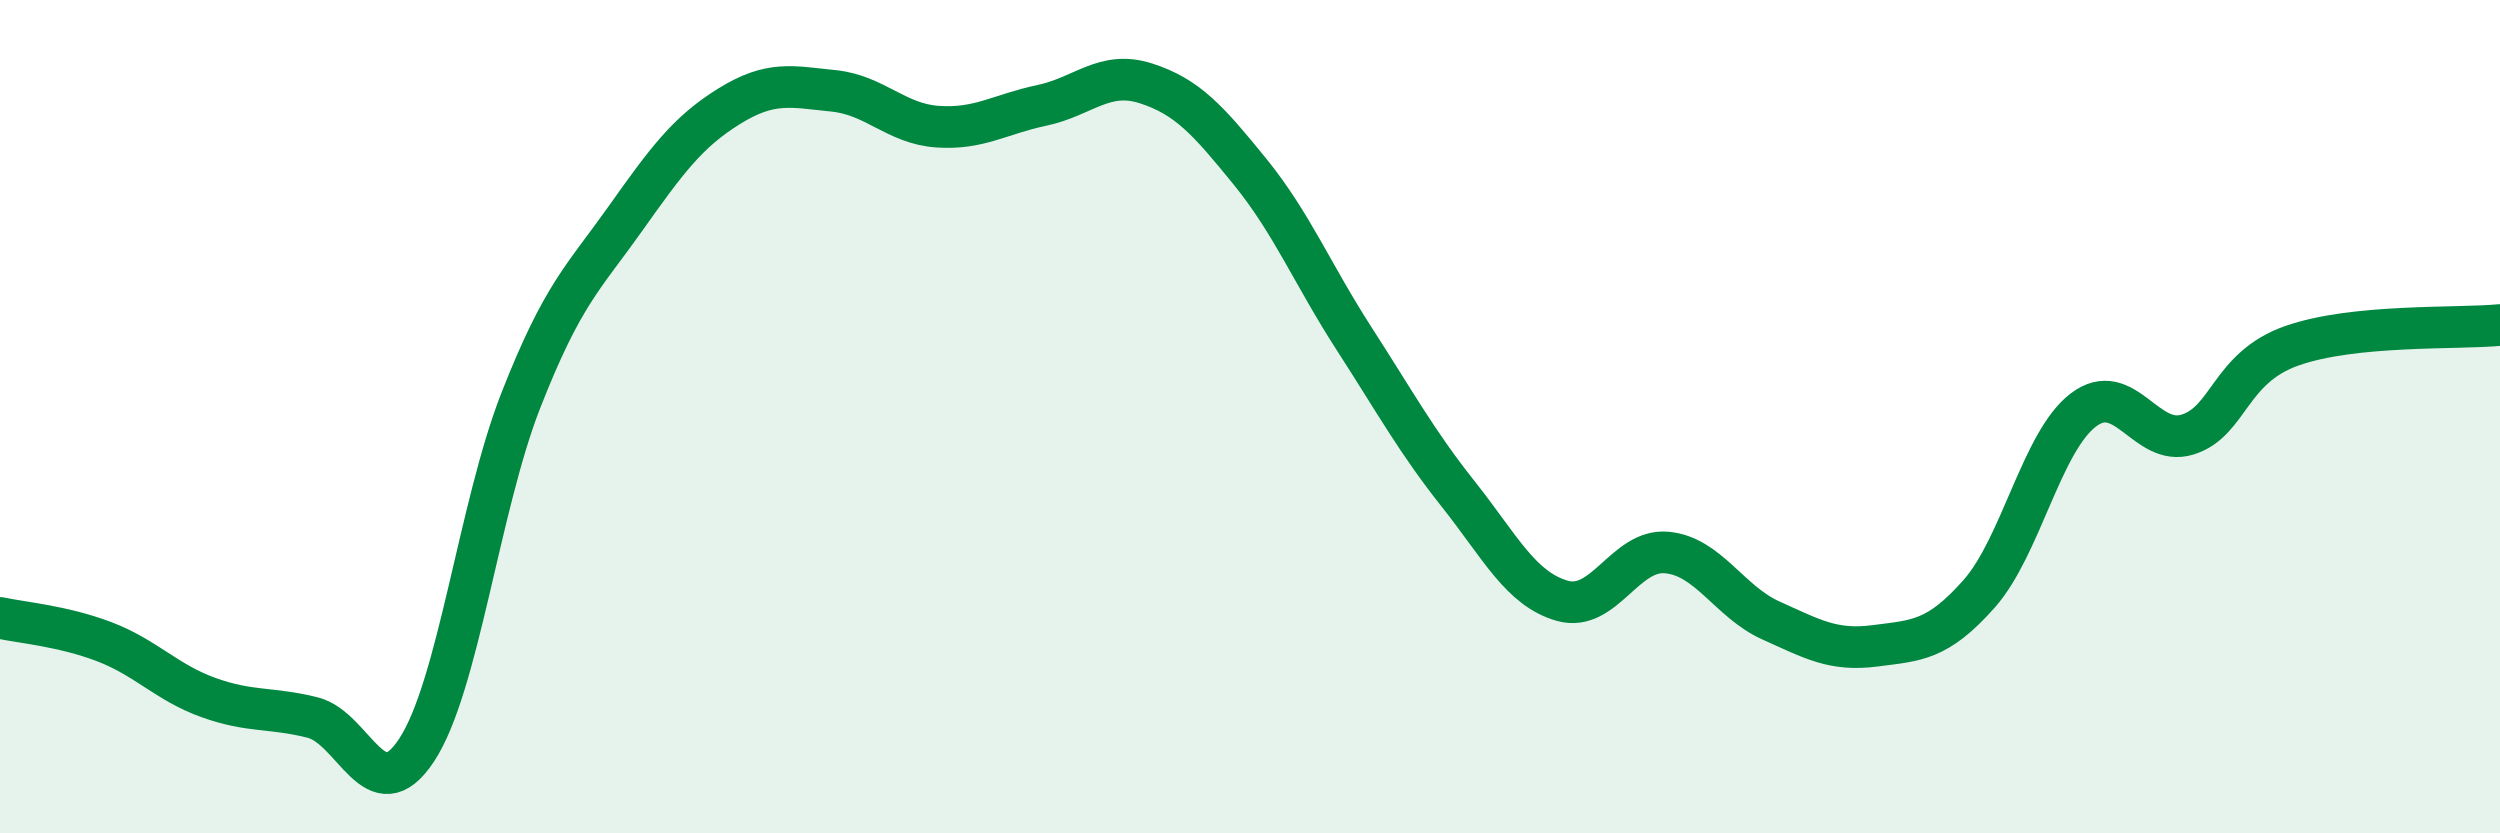 
    <svg width="60" height="20" viewBox="0 0 60 20" xmlns="http://www.w3.org/2000/svg">
      <path
        d="M 0,14.83 C 0.5,14.94 1.5,15.02 2.5,15.4 C 3.5,15.78 4,16.38 5,16.74 C 6,17.1 6.5,16.97 7.5,17.22 C 8.5,17.47 9,19.52 10,18 C 11,16.48 11.5,12.16 12.5,9.61 C 13.5,7.06 14,6.67 15,5.26 C 16,3.85 16.5,3.17 17.5,2.55 C 18.5,1.93 19,2.08 20,2.18 C 21,2.28 21.5,2.97 22.5,3.04 C 23.5,3.11 24,2.74 25,2.53 C 26,2.32 26.5,1.68 27.5,2 C 28.5,2.32 29,2.89 30,4.12 C 31,5.35 31.5,6.58 32.5,8.13 C 33.5,9.68 34,10.6 35,11.86 C 36,13.12 36.5,14.14 37.5,14.42 C 38.5,14.7 39,13.17 40,13.26 C 41,13.35 41.5,14.44 42.5,14.89 C 43.5,15.34 44,15.63 45,15.5 C 46,15.37 46.5,15.38 47.5,14.25 C 48.5,13.12 49,10.6 50,9.84 C 51,9.08 51.5,10.74 52.5,10.43 C 53.5,10.12 53.5,8.83 55,8.3 C 56.5,7.77 59,7.9 60,7.8L60 20L0 20Z"
        fill="#008740"
        opacity="0.1"
        stroke-linecap="round"
        stroke-linejoin="round"
      />
      <path
        d="M 0,14.83 C 0.5,14.94 1.5,15.02 2.5,15.4 C 3.5,15.78 4,16.38 5,16.74 C 6,17.1 6.5,16.97 7.5,17.22 C 8.5,17.47 9,19.52 10,18 C 11,16.48 11.5,12.16 12.5,9.61 C 13.5,7.06 14,6.67 15,5.26 C 16,3.85 16.5,3.17 17.5,2.55 C 18.5,1.93 19,2.08 20,2.18 C 21,2.28 21.5,2.97 22.5,3.04 C 23.5,3.11 24,2.74 25,2.53 C 26,2.32 26.5,1.68 27.5,2 C 28.5,2.32 29,2.89 30,4.12 C 31,5.35 31.5,6.58 32.5,8.13 C 33.5,9.68 34,10.6 35,11.86 C 36,13.12 36.5,14.14 37.5,14.42 C 38.5,14.7 39,13.17 40,13.26 C 41,13.35 41.5,14.44 42.5,14.89 C 43.5,15.34 44,15.63 45,15.5 C 46,15.37 46.5,15.38 47.5,14.25 C 48.5,13.12 49,10.6 50,9.84 C 51,9.08 51.5,10.74 52.5,10.43 C 53.5,10.12 53.5,8.83 55,8.3 C 56.5,7.77 59,7.9 60,7.8"
        stroke="#008740"
        stroke-width="1"
        fill="none"
        stroke-linecap="round"
        stroke-linejoin="round"
      />
    </svg>
  